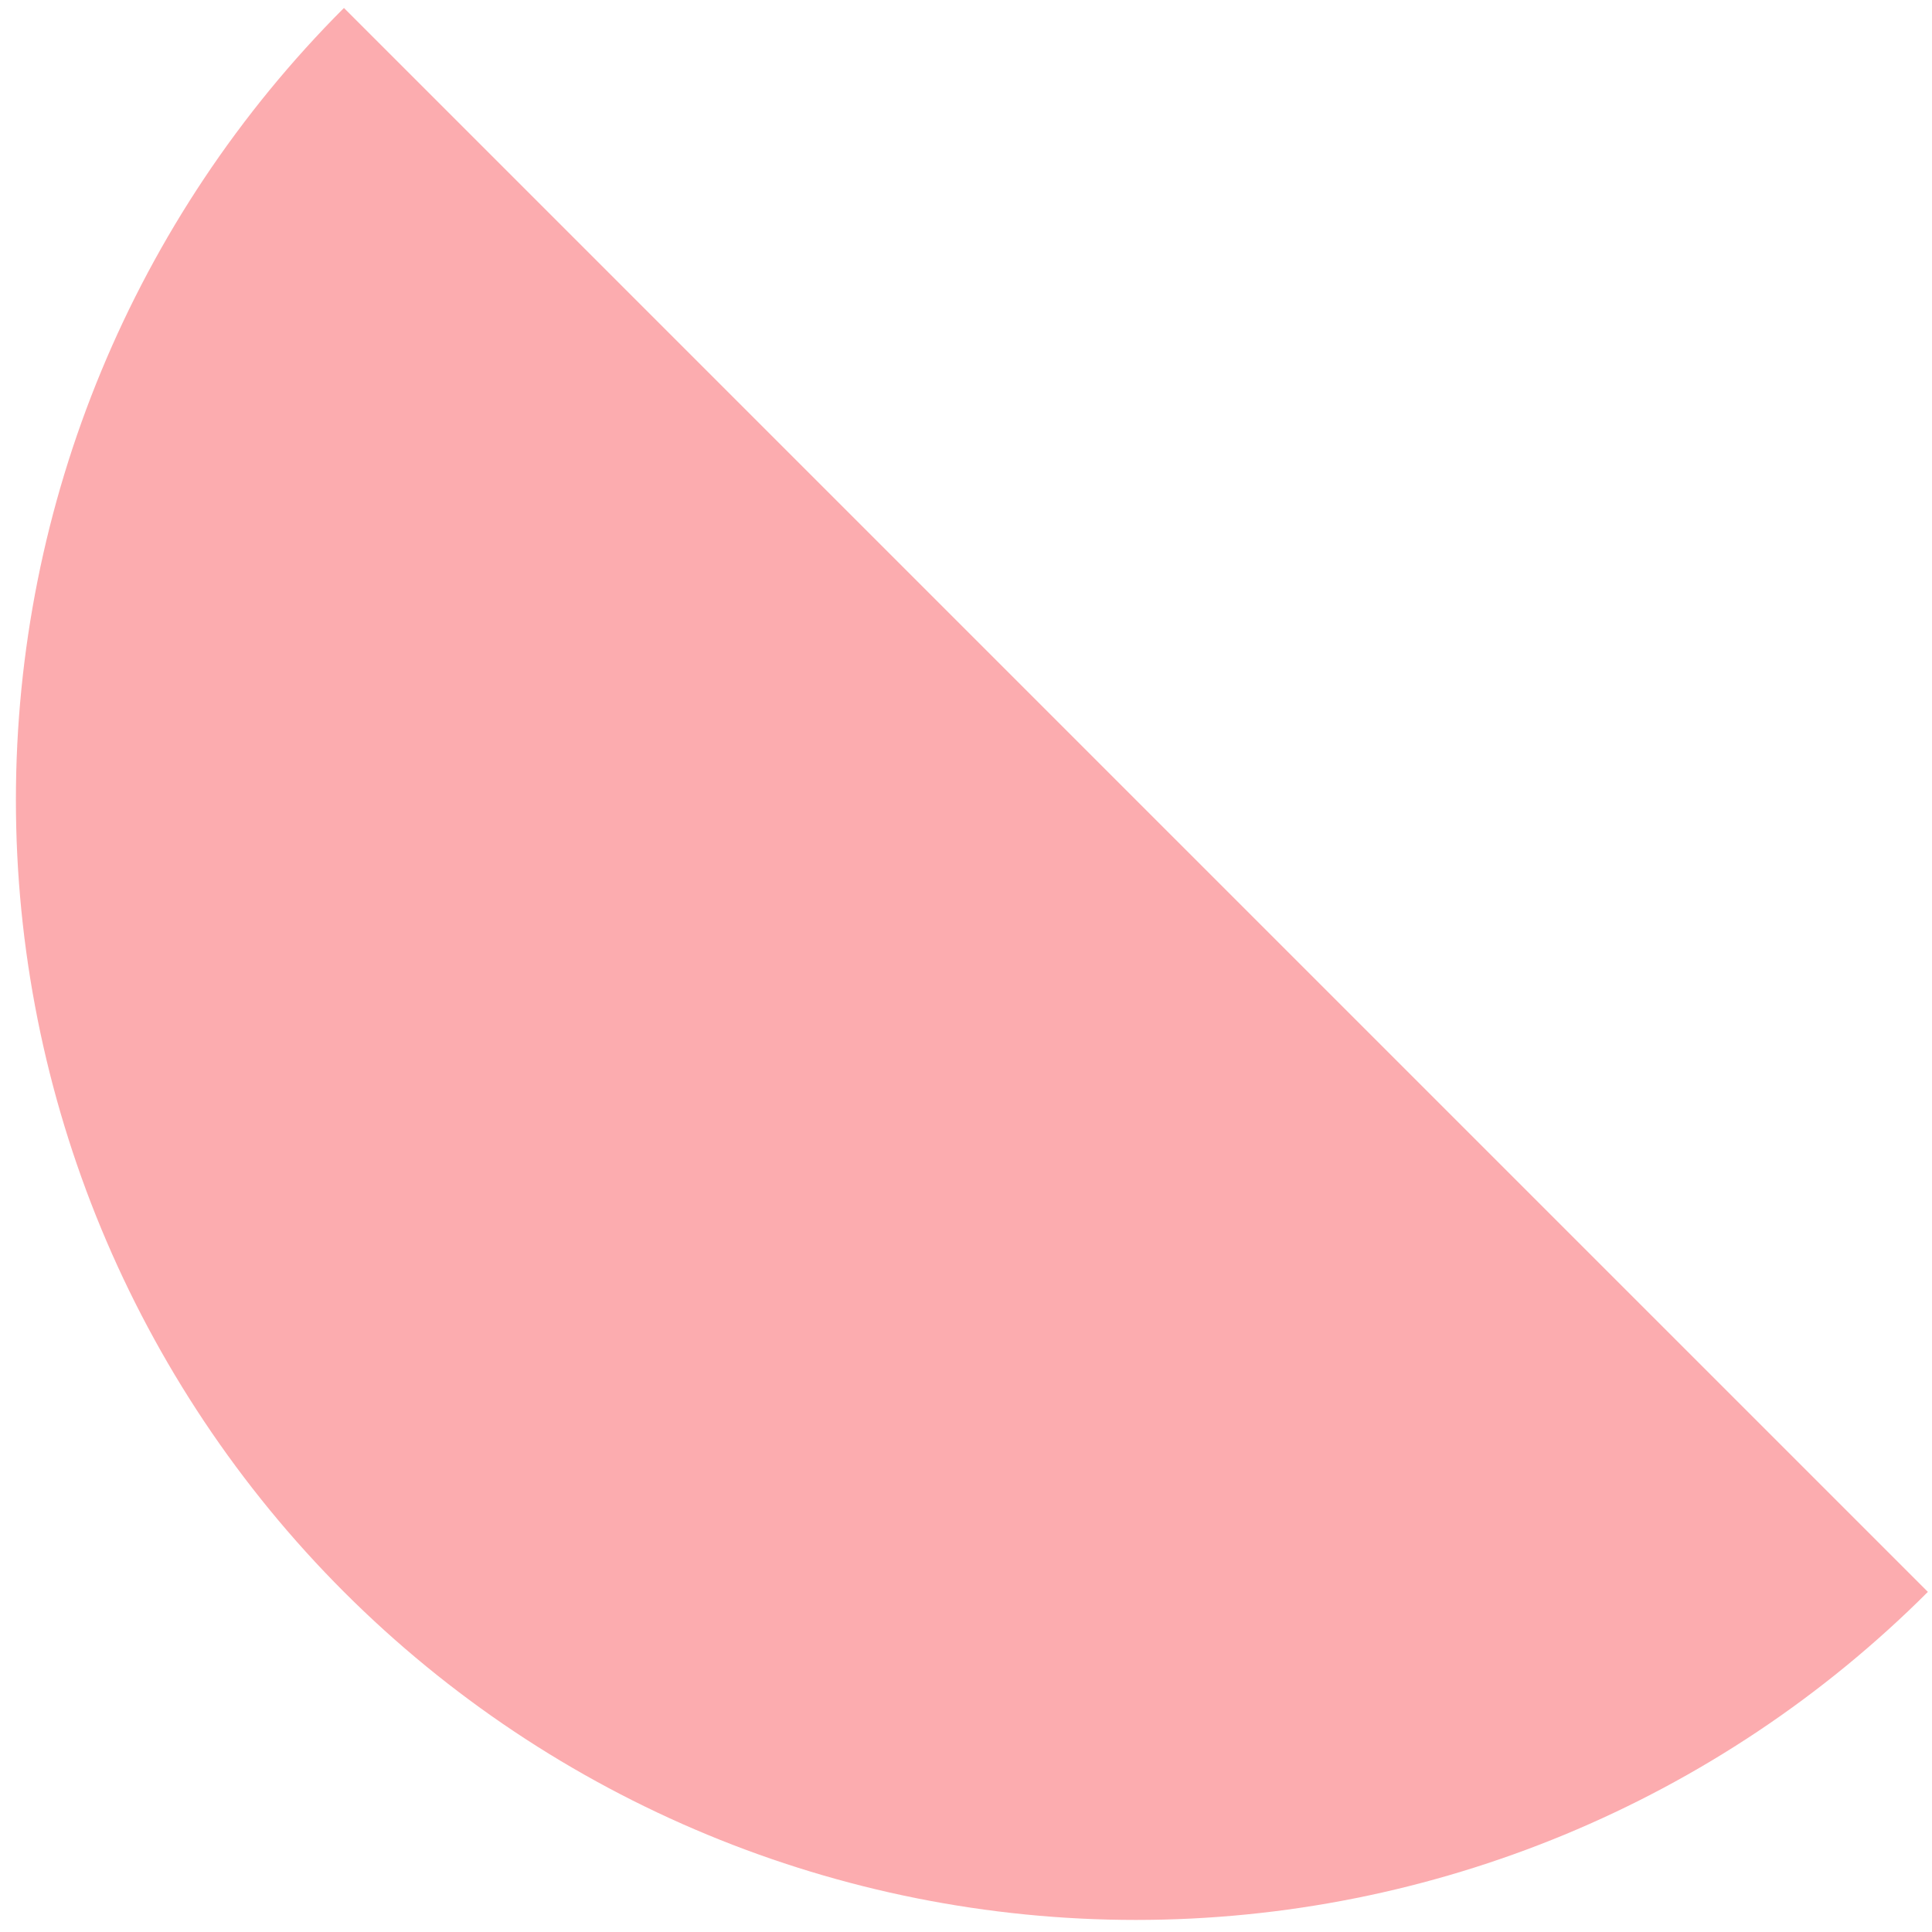 <svg width="69" height="69" viewBox="0 0 69 69" fill="none" xmlns="http://www.w3.org/2000/svg">
<path opacity="0.4" d="M68.853 56.853C61.351 64.354 51.177 68.569 40.568 68.569C29.96 68.569 19.785 64.354 12.284 56.853C4.783 49.351 0.568 39.177 0.568 28.569C0.568 17.96 4.783 7.786 12.284 0.284L40.568 28.569L68.853 56.853Z" fill="#F73138"/>
</svg>
